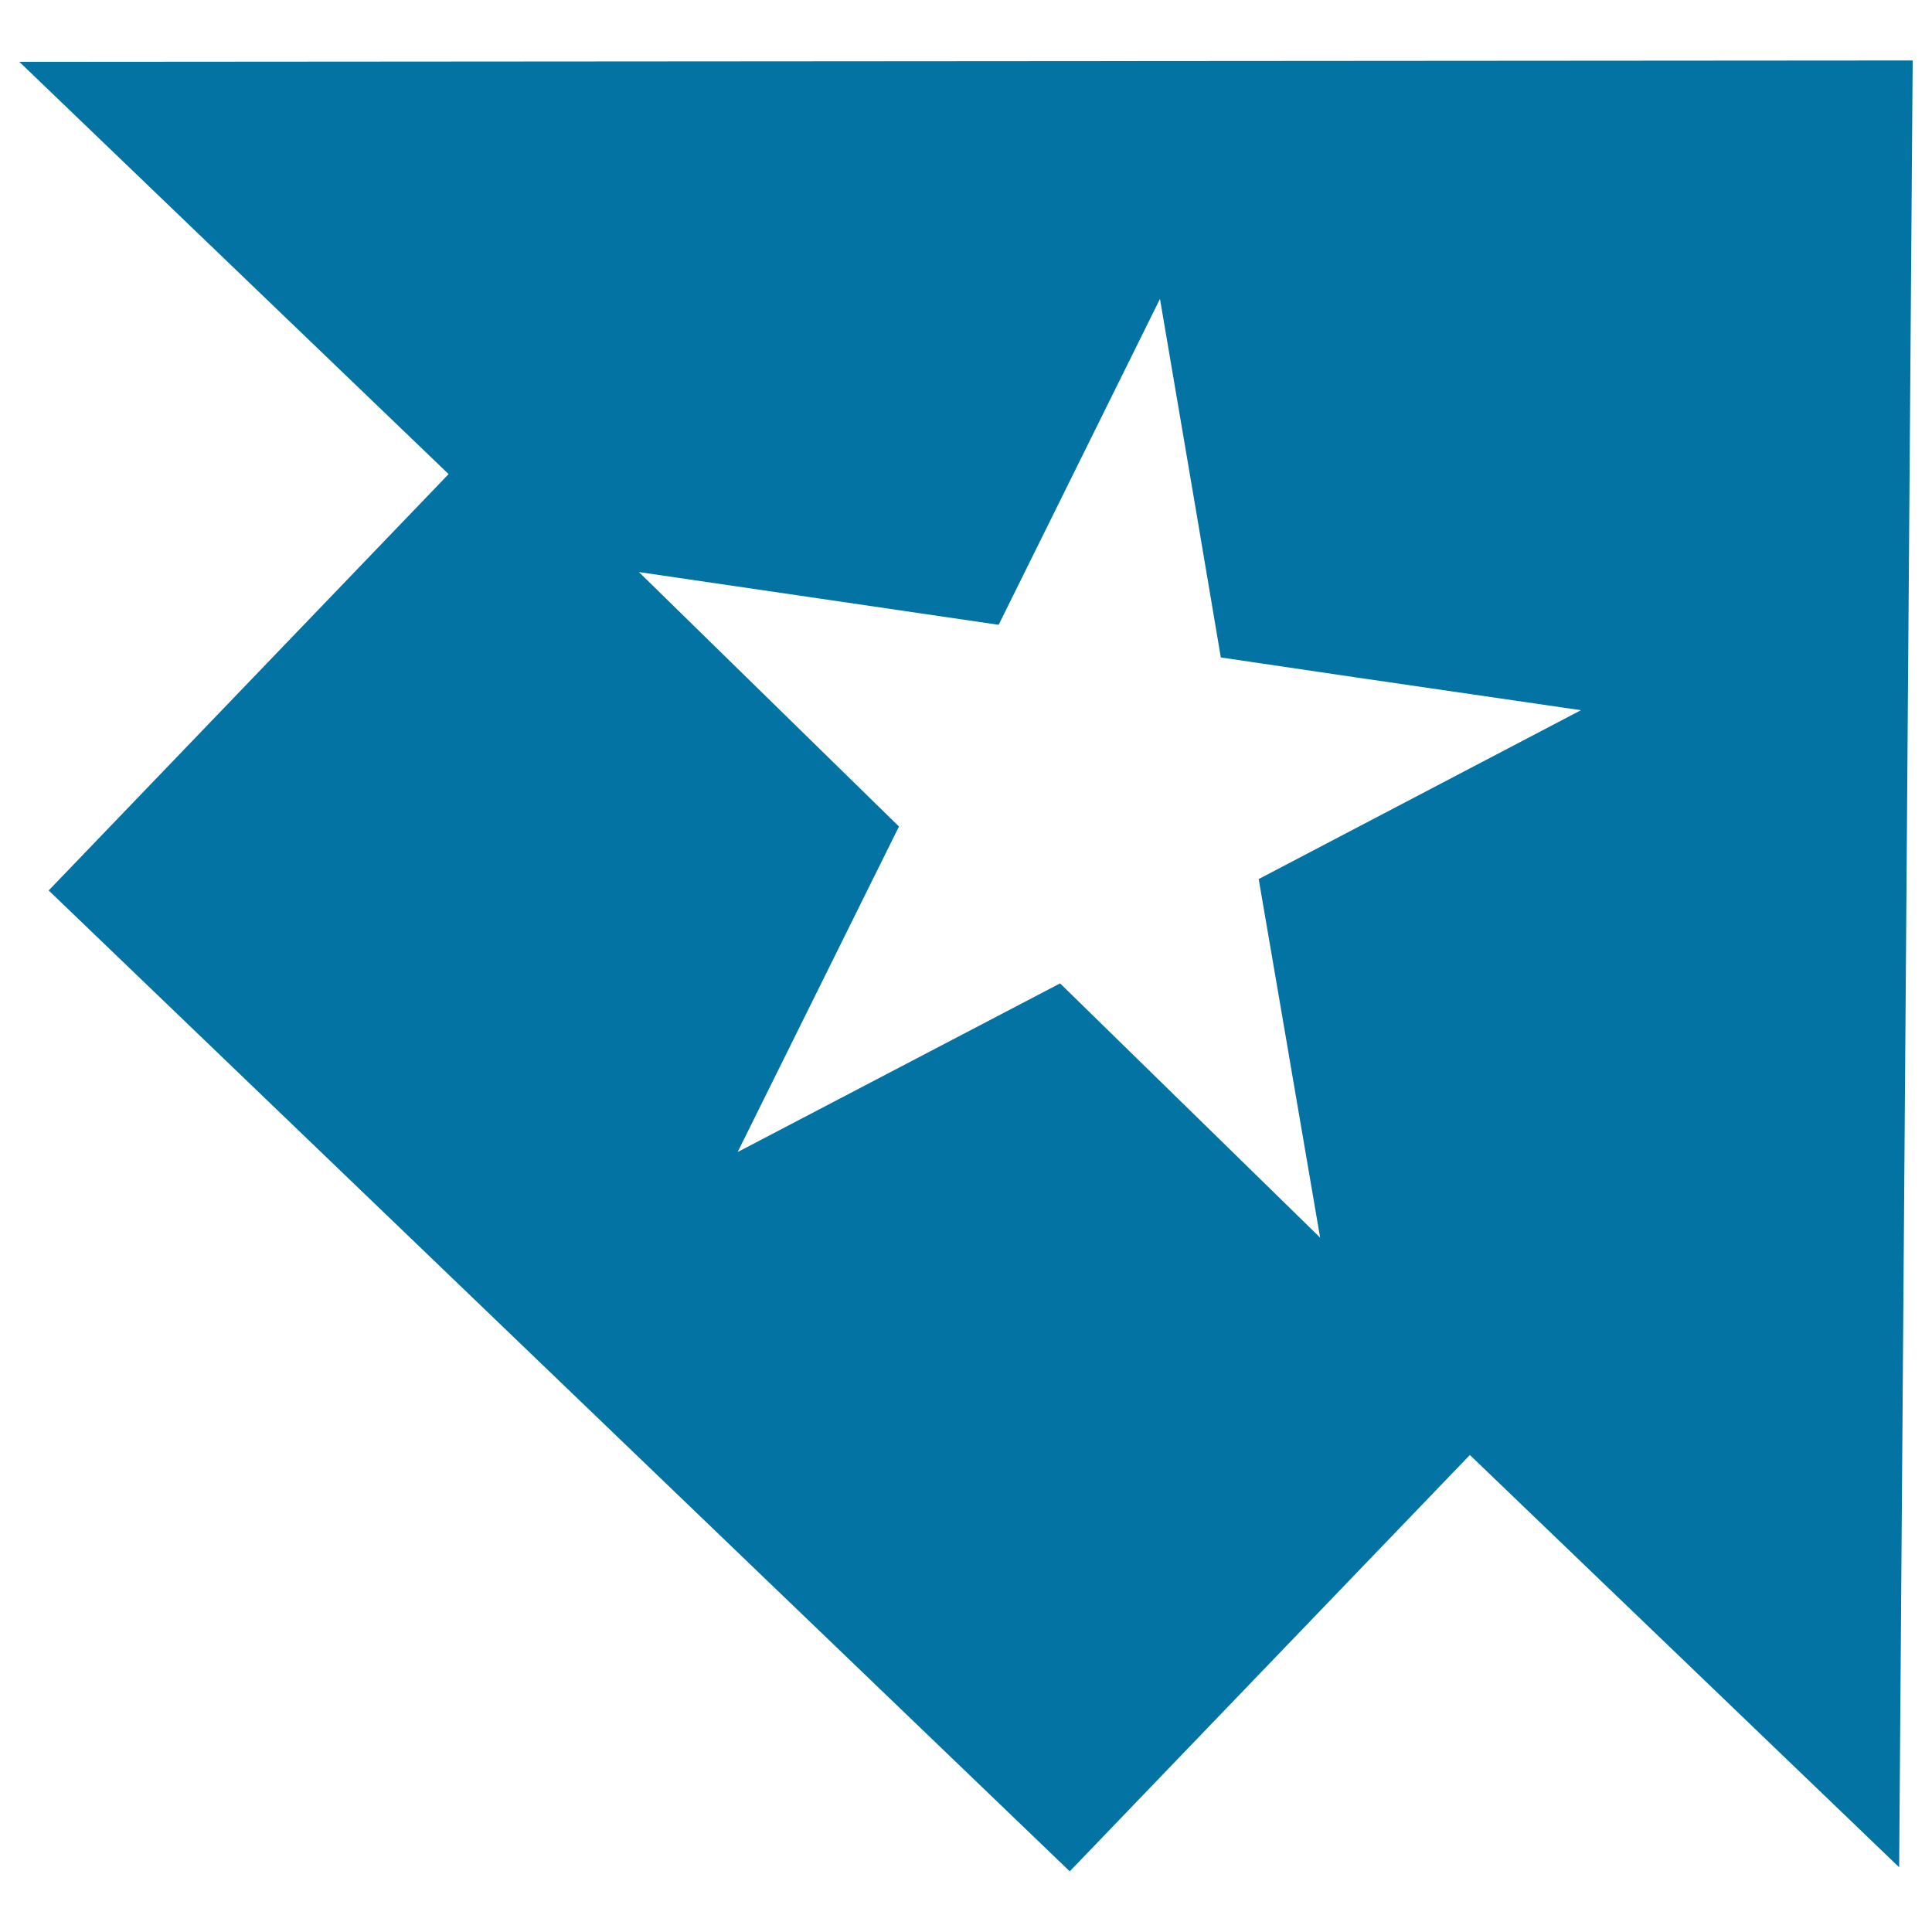 <svg xmlns="http://www.w3.org/2000/svg" viewBox="0 0 1000 1000" style="fill:#0273a2">
<title>On The Right SVG icon</title>
<path d="M10,32l222.2,213.4l-207,215.5l528.5,507.7l207.1-215.5L983,966.5l7-935.2L10,32z M651.5,455l15.3,89.2l0.6,3.6l15.9,92.8L548.7,509l-166.9,87.3l83.5-168.5L330.7,296.1l186.2,27.3l83.5-168.7l18.3,107.5l13.2,78.1l69.1,10.2l117.3,17.1L651.5,455z"/>
</svg>